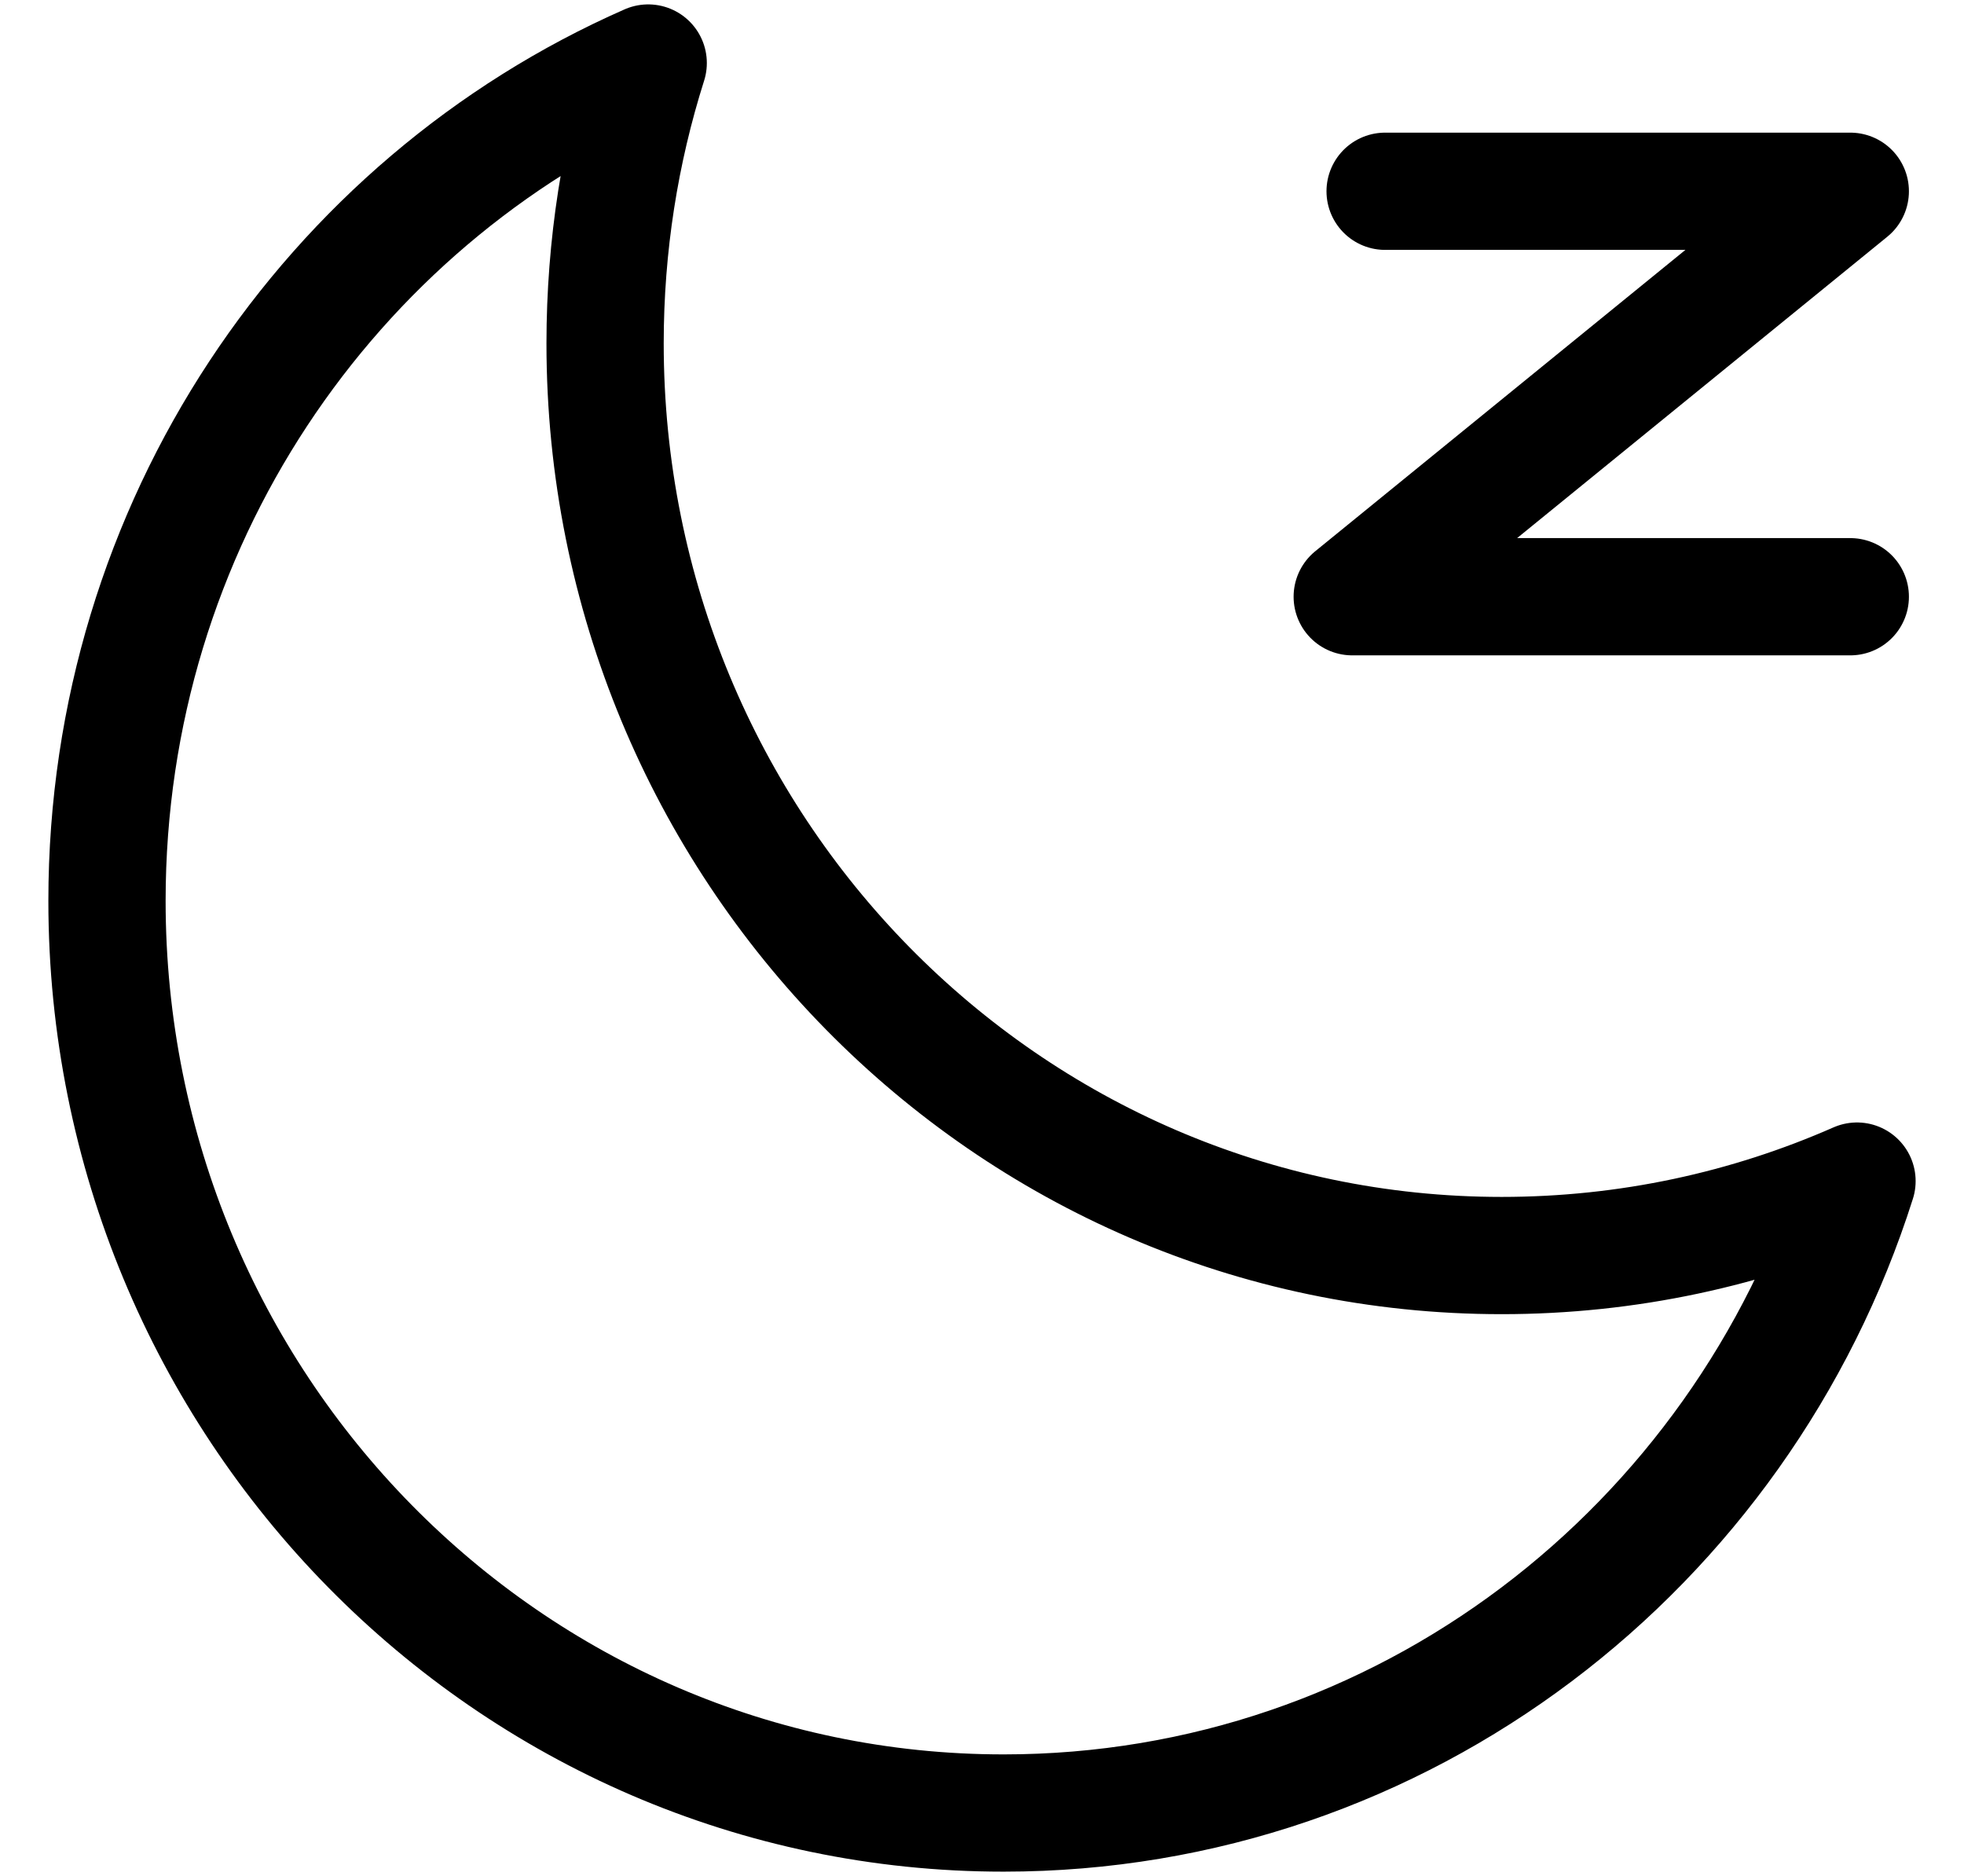 <svg width="67" height="64" viewBox="0 0 67 64" fill="none" xmlns="http://www.w3.org/2000/svg">
<path d="M22.113 2.15C21.158 5.163 20.642 8.377 20.642 11.712C20.642 28.899 34.336 42.832 51.227 42.832C55.534 42.832 59.633 41.927 63.35 40.292C59.385 52.801 47.849 61.85 34.236 61.85C17.344 61.85 3.65 47.917 3.65 30.73C3.65 17.925 11.251 6.926 22.113 2.15Z" stroke="#ACC8FF" style="stroke:#ACC8FF;stroke:color(display-p3 0.675 0.784 1);stroke-opacity:1;" stroke-width="4" stroke-linejoin="round"/>
<path d="M47.252 6.525H63.121L46.13 20.357H63.121" stroke="#ACC8FF" style="stroke:#ACC8FF;stroke:color(display-p3 0.675 0.784 1);stroke-opacity:1;" stroke-width="4" stroke-linecap="round" stroke-linejoin="round"/>
</svg>
